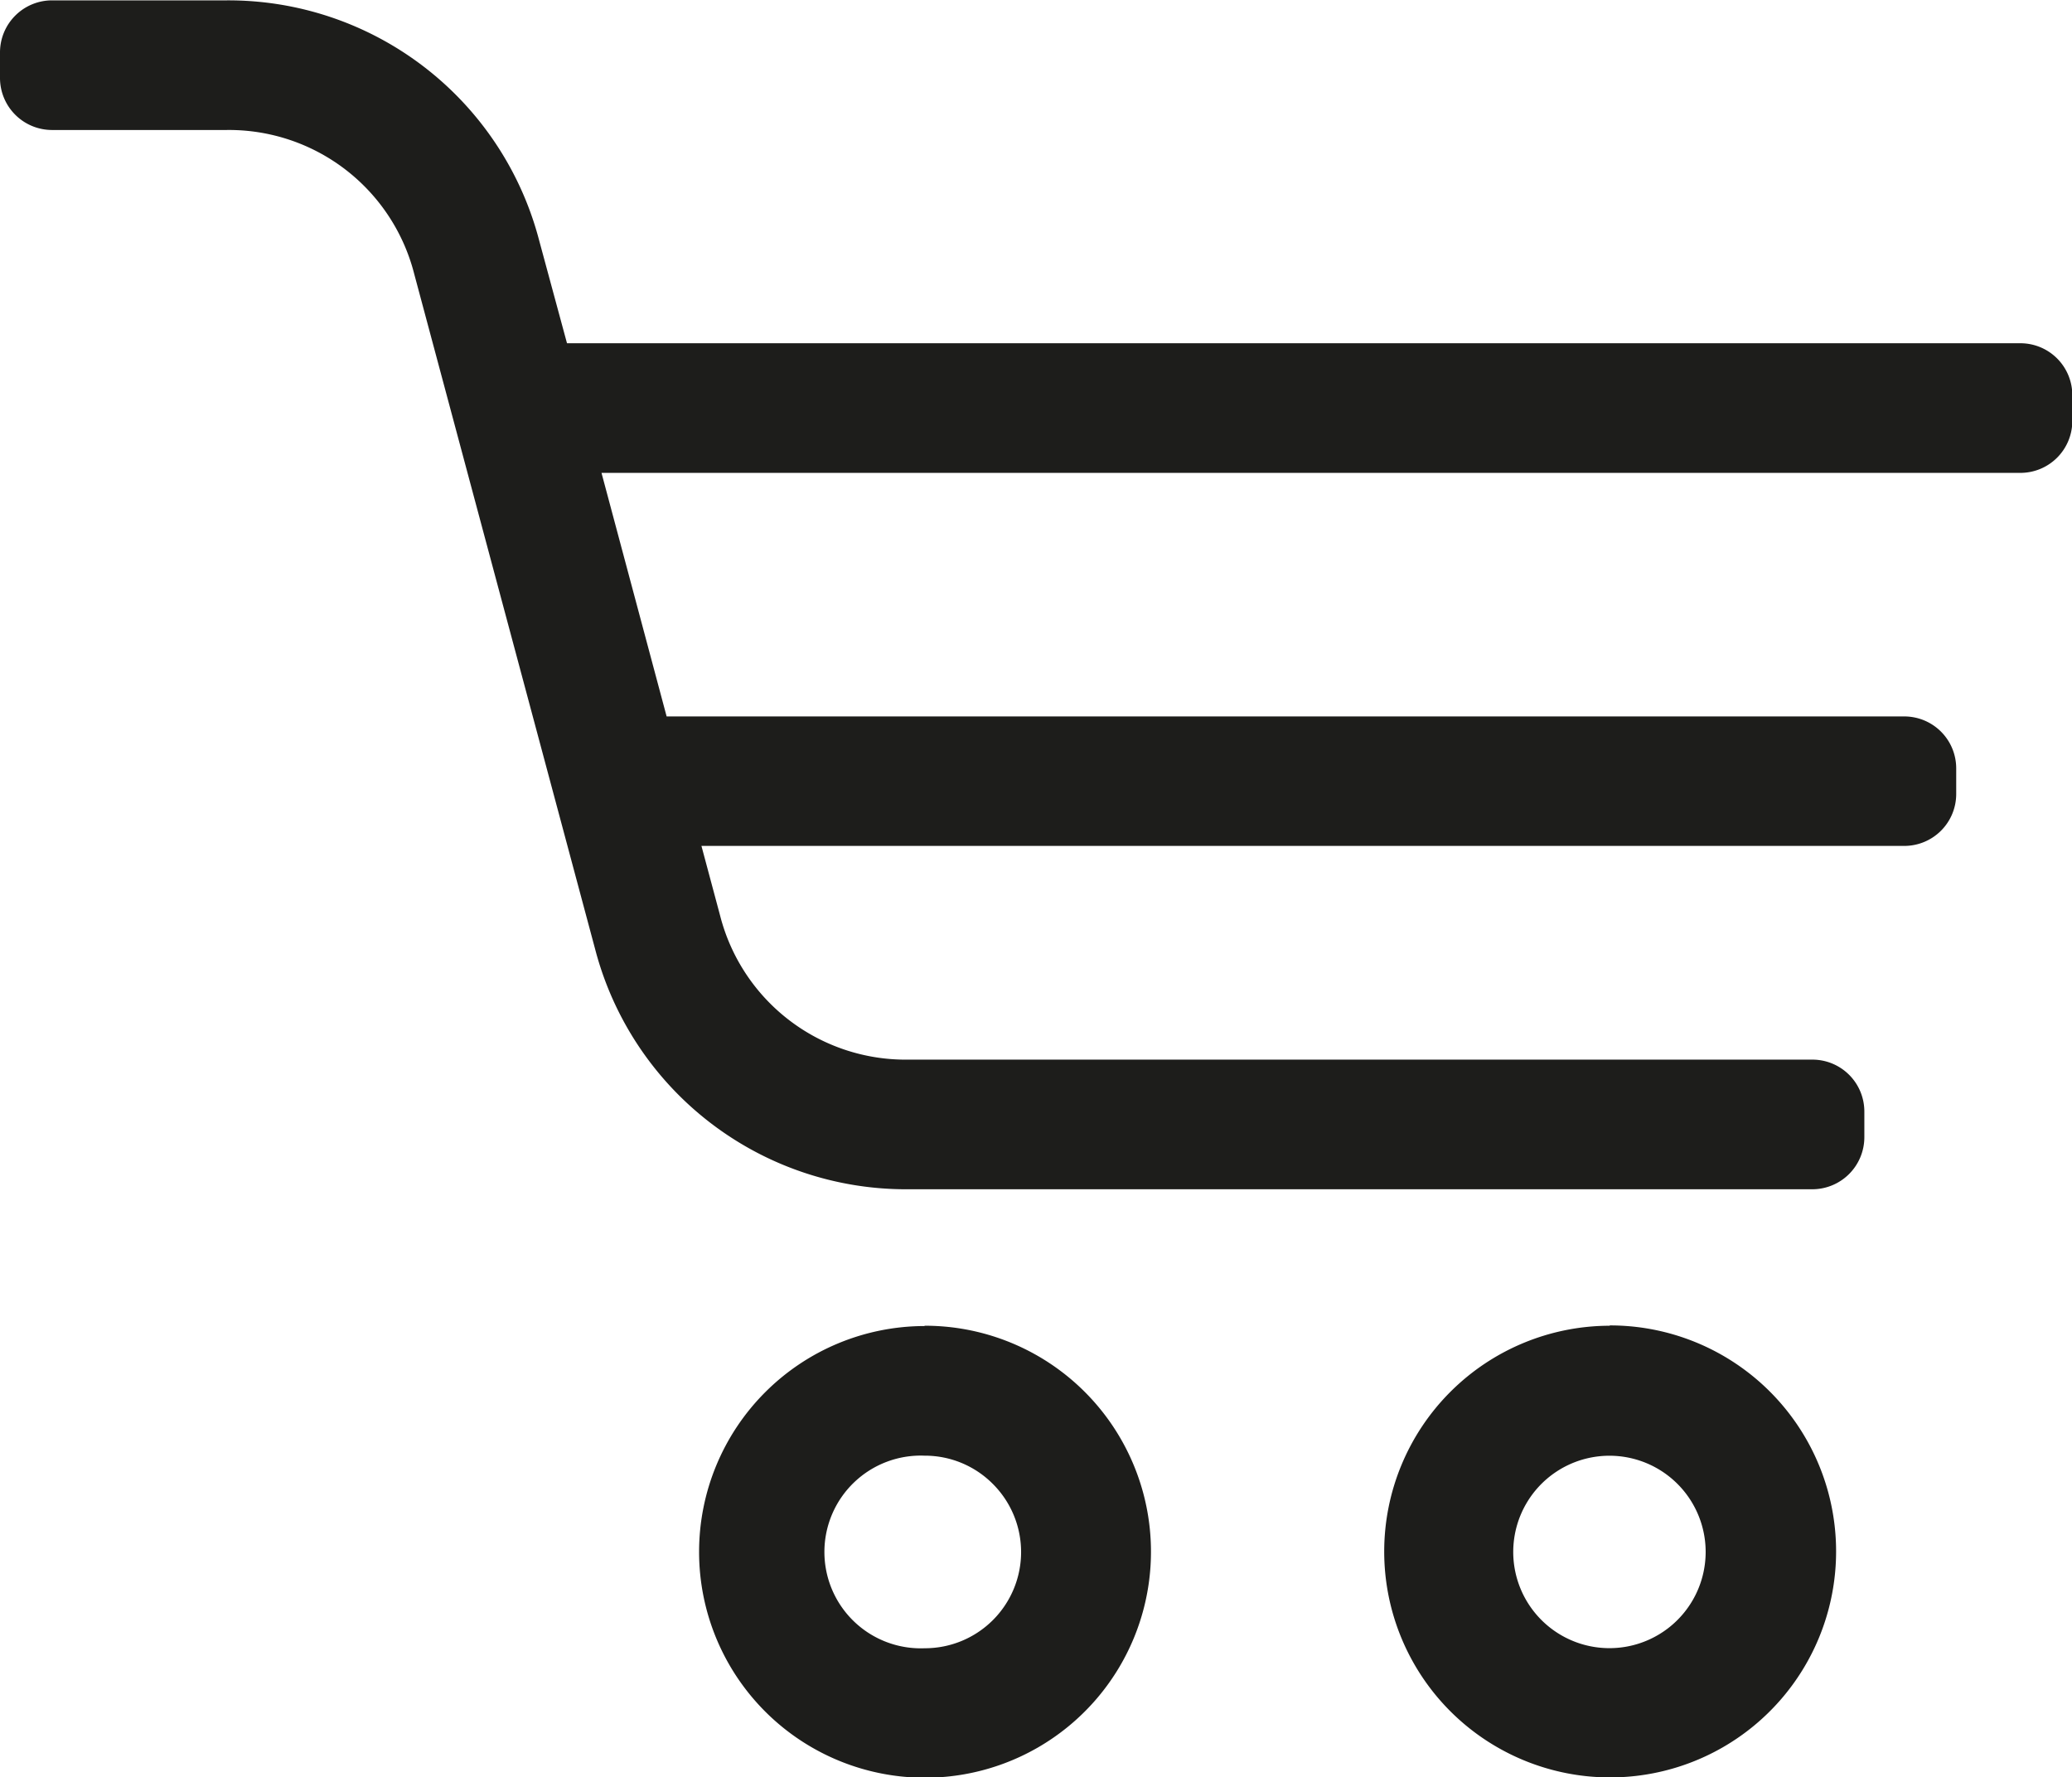 <svg id="Ebene_1" data-name="Ebene 1" xmlns="http://www.w3.org/2000/svg" width="4.703mm" height="4.034mm" viewBox="0 0 13.331 11.434">
  <defs>
    <style>
      .cls-1 {
        fill: #1d1d1b;
      }
    </style>
  </defs>
  <path class="cls-1" d="M81.669,130.658a1.454,1.454,0,1,1-1.026,2.481l0,0a1.453,1.453,0,0,1,1.028-2.479m-6.71-6.321h9.352a.334.334,0,0,1,.333.334v.166a.334.334,0,0,1-.333.334H75.183l.419,1.567h7.963a.334.334,0,0,1,.334.333v.167a.334.334,0,0,1-.334.333H75.826l.12.448a1.232,1.232,0,0,0,1.208.927h5.82a.334.334,0,0,1,.334.333v.167a.335.335,0,0,1-.334.334h-5.82a2.067,2.067,0,0,1-2.012-1.545l-1.164-4.344a1.23,1.23,0,0,0-1.208-.926H71.647a.335.335,0,0,1-.334-.334v-.166a.335.335,0,0,1,.334-.334H72.77a2.067,2.067,0,0,1,2.012,1.545Zm2.3,6.321a1.454,1.454,0,1,1-1.026,2.481v0a1.453,1.453,0,0,1,1.027-2.479m.438,1.015a.616.616,0,0,0-.438-.181.62.62,0,1,0,0,1.239.619.619,0,0,0,.438-1.058m4.405,0a.619.619,0,1,0,.182.439.619.619,0,0,0-.182-.439" transform="translate(-71.313 -122.131)"/>
</svg>
